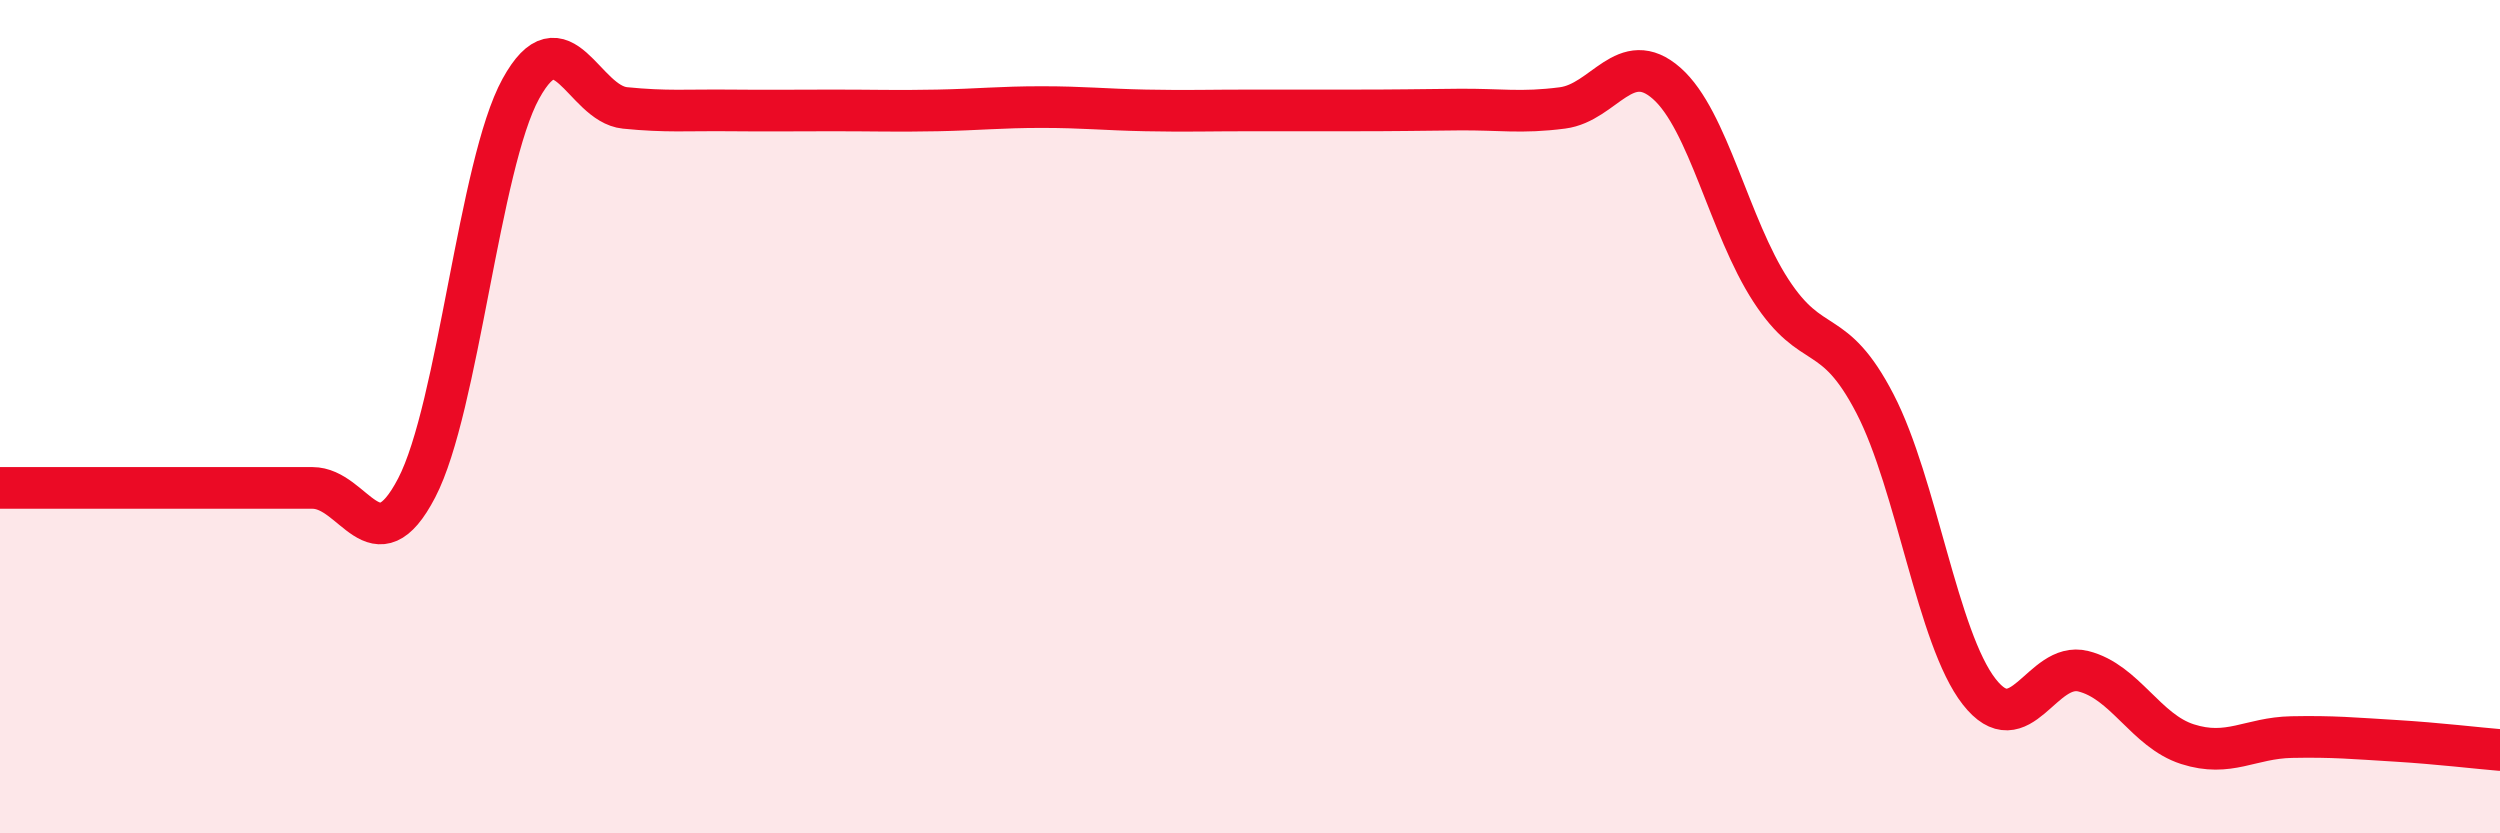 
    <svg width="60" height="20" viewBox="0 0 60 20" xmlns="http://www.w3.org/2000/svg">
      <path
        d="M 0,11.71 C 0.5,11.71 1.5,11.71 2.5,11.71 C 3.5,11.71 4,11.71 5,11.71 C 6,11.71 6.5,11.71 7.5,11.71 C 8.5,11.71 9,13.63 10,11.71 C 11,9.79 11.5,3.95 12.5,2.13 C 13.5,0.31 14,2.49 15,2.59 C 16,2.69 16.5,2.64 17.5,2.65 C 18.5,2.66 19,2.65 20,2.65 C 21,2.65 21.5,2.67 22.5,2.65 C 23.5,2.63 24,2.57 25,2.57 C 26,2.57 26.5,2.63 27.5,2.65 C 28.5,2.67 29,2.65 30,2.65 C 31,2.65 31.5,2.65 32.5,2.65 C 33.5,2.65 34,2.64 35,2.63 C 36,2.62 36.5,2.72 37.5,2.59 C 38.5,2.46 39,1.12 40,2 C 41,2.88 41.5,5.43 42.5,6.97 C 43.5,8.51 44,7.76 45,9.69 C 46,11.62 46.5,15.32 47.5,16.6 C 48.5,17.88 49,15.86 50,16.11 C 51,16.36 51.5,17.54 52.5,17.86 C 53.5,18.18 54,17.71 55,17.69 C 56,17.67 56.5,17.72 57.5,17.78 C 58.5,17.84 59.5,17.96 60,18L60 20L0 20Z"
        fill="#EB0A25"
        opacity="0.1"
        stroke-linecap="round"
        stroke-linejoin="round"
      />
      <path
        d="M 0,11.71 C 0.5,11.71 1.5,11.71 2.5,11.71 C 3.5,11.71 4,11.71 5,11.71 C 6,11.71 6.5,11.71 7.5,11.71 C 8.5,11.71 9,13.63 10,11.71 C 11,9.79 11.5,3.95 12.5,2.13 C 13.5,0.31 14,2.49 15,2.59 C 16,2.69 16.5,2.64 17.5,2.65 C 18.5,2.66 19,2.65 20,2.65 C 21,2.65 21.5,2.67 22.5,2.65 C 23.5,2.63 24,2.57 25,2.57 C 26,2.57 26.5,2.63 27.5,2.65 C 28.5,2.67 29,2.65 30,2.65 C 31,2.65 31.5,2.65 32.5,2.65 C 33.5,2.65 34,2.64 35,2.63 C 36,2.62 36.5,2.72 37.5,2.59 C 38.5,2.46 39,1.12 40,2 C 41,2.88 41.5,5.43 42.5,6.97 C 43.5,8.51 44,7.76 45,9.69 C 46,11.62 46.5,15.32 47.5,16.6 C 48.5,17.88 49,15.86 50,16.11 C 51,16.36 51.5,17.54 52.5,17.86 C 53.5,18.18 54,17.71 55,17.69 C 56,17.67 56.5,17.72 57.5,17.78 C 58.5,17.84 59.5,17.96 60,18"
        stroke="#EB0A25"
        stroke-width="1"
        fill="none"
        stroke-linecap="round"
        stroke-linejoin="round"
      />
    </svg>
  